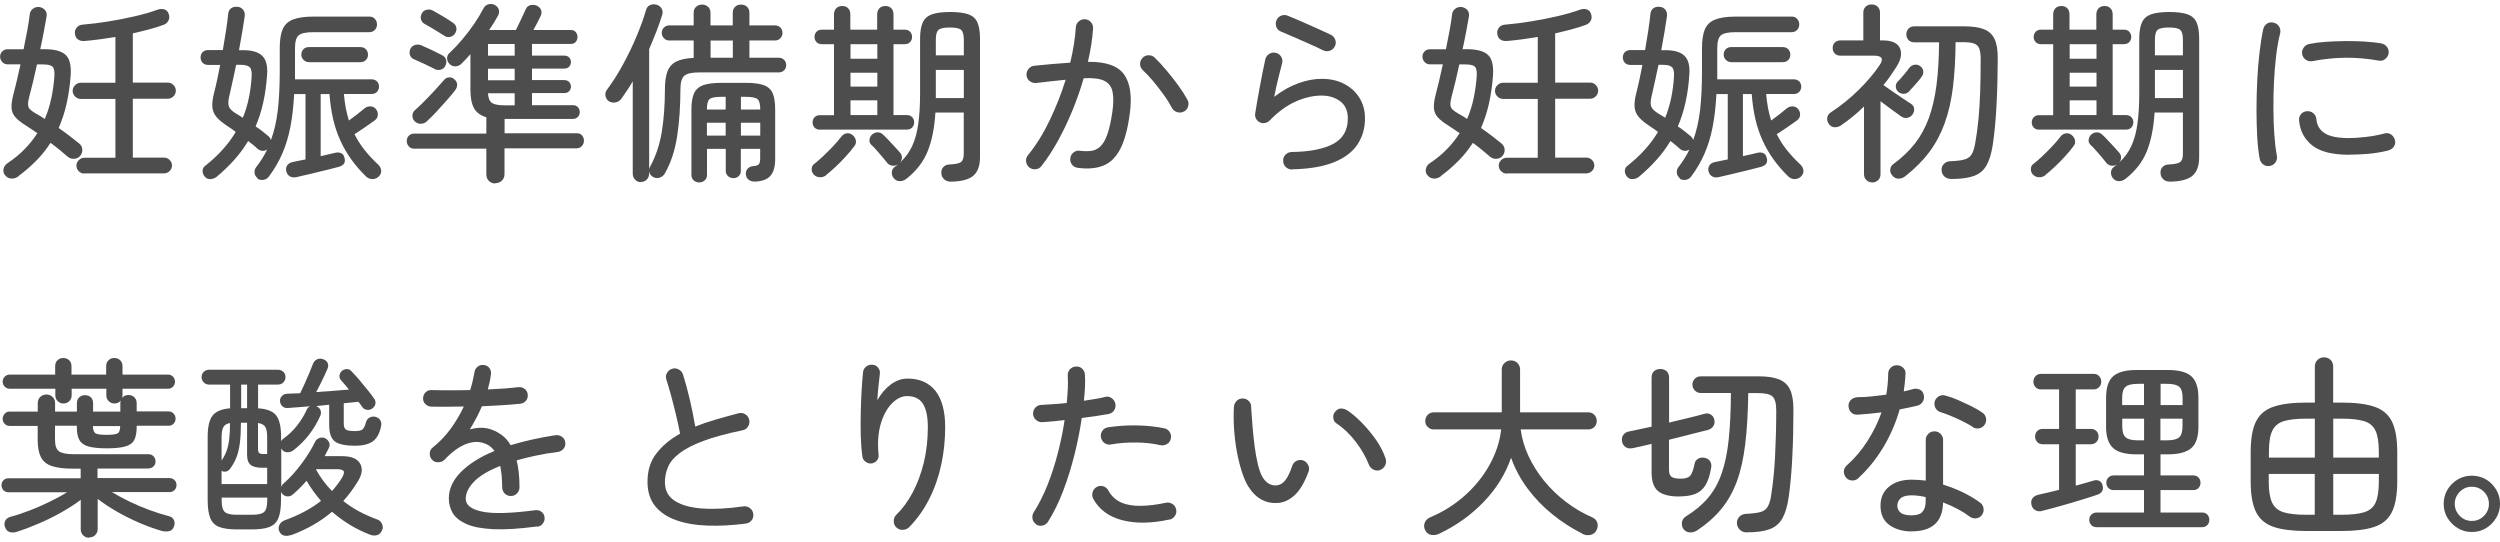 <?xml version="1.0" encoding="UTF-8"?>
<svg id="_レイヤー_1" data-name="レイヤー 1" xmlns="http://www.w3.org/2000/svg" viewBox="0 0 300 65">
  <defs>
    <style>
      .cls-1 {
        fill: #4d4d4d;
      }
    </style>
  </defs>
  <path class="cls-1" d="M2.25,21.13c-.25.2-.52.3-.83.3s-.57-.12-.78-.37c-.2-.21-.27-.47-.22-.76.05-.29.21-.53.47-.71.77-.51,1.45-1.06,2.04-1.67.59-.6,1.11-1.25,1.55-1.94-.25-.17-.48-.33-.71-.48-.23-.15-.45-.3-.67-.44-.54-.34-.95-.66-1.23-.97-.28-.31-.45-.67-.48-1.09s.03-.96.2-1.6c.29-1.1.58-2.33.87-3.68H.9c-.25,0-.46-.09-.63-.28s-.26-.4-.26-.64.09-.46.26-.63c.18-.18.39-.26.63-.26h1.93c.17-.81.32-1.58.45-2.3.13-.72.23-1.35.29-1.89.03-.28.16-.5.38-.67s.48-.24.77-.21c.29.05.52.17.69.38.17.21.23.46.18.75-.09.54-.2,1.15-.33,1.83-.13.68-.27,1.38-.43,2.1h.48c1.2,0,2.04.22,2.54.66.5.44.71,1.27.63,2.5-.09,1.23-.26,2.36-.49,3.39s-.56,2.01-.95,2.91c.44.31.88.62,1.31.95.43.33.83.65,1.2.95.21.2.33.45.33.74,0,.29-.1.54-.31.76-.2.2-.45.3-.74.3s-.54-.1-.76-.3c-.29-.26-.61-.53-.96-.81-.34-.28-.69-.54-1.05-.81-.48.75-1.03,1.45-1.67,2.1-.64.65-1.35,1.28-2.15,1.87ZM5.38,14.25c.34-.78.6-1.61.78-2.47.18-.87.31-1.77.37-2.7.03-.55-.05-.92-.24-1.09-.19-.18-.58-.26-1.16-.26h-.69c-.15.71-.31,1.39-.47,2.06-.16.67-.31,1.26-.45,1.78-.11.41-.16.74-.15.98,0,.24.09.43.25.59.16.15.4.32.72.51.35.18.7.39,1.03.62ZM10.12,20.83c-.25,0-.46-.09-.66-.28-.19-.18-.29-.41-.29-.67s.1-.48.29-.67c.19-.18.41-.28.66-.28h3.73v-7.06h-4.16c-.26,0-.49-.1-.68-.29-.19-.19-.29-.42-.29-.68s.1-.49.29-.68.42-.29.68-.29h4.16v-5.5c-.63.11-1.26.2-1.89.29-.63.08-1.23.15-1.82.2-.34.02-.61-.05-.81-.21-.2-.15-.31-.38-.34-.67-.03-.28.04-.52.22-.74s.43-.33.77-.35c.94-.08,1.95-.2,3.04-.38s2.15-.38,3.17-.62c1.03-.24,1.92-.49,2.67-.77.32-.12.61-.14.87-.05.26.09.43.27.51.53.11.29.1.56-.02.8s-.31.41-.57.51c-.52.2-1.1.38-1.74.55-.64.17-1.29.33-1.97.48v5.91h4.19c.26,0,.49.1.68.29.19.19.29.42.29.68s-.1.49-.29.68-.42.29-.68.29h-4.19v7.06h3.73c.26,0,.49.09.68.28.19.18.29.41.29.67s-.1.48-.29.67c-.19.18-.42.28-.68.28h-9.55Z"/>
  <path class="cls-1" d="M30.92,21.38c-.21-.15-.34-.36-.37-.62-.03-.26.03-.49.18-.69.54-.69.98-1.4,1.33-2.12-.4.23-.78.2-1.15-.09-.15-.15-.33-.31-.52-.46-.19-.15-.39-.31-.61-.48-.48.8-1.03,1.55-1.66,2.25-.63.71-1.33,1.38-2.09,2.02-.2.17-.44.27-.72.3-.28.03-.52-.05-.7-.25-.18-.18-.28-.41-.3-.67-.01-.26.07-.47.25-.62.8-.63,1.51-1.28,2.13-1.97.62-.68,1.15-1.4,1.6-2.15-.15-.12-.31-.24-.46-.34-.15-.11-.31-.21-.48-.32-.61-.4-1.07-.77-1.37-1.13-.3-.35-.46-.75-.5-1.18s.03-.97.18-1.6c.14-.54.27-1.1.4-1.69.13-.59.25-1.18.36-1.78h-1.45c-.28,0-.49-.09-.66-.26-.16-.18-.24-.39-.24-.63,0-.26.08-.48.24-.64.16-.17.38-.25.66-.25h1.77c.14-.81.26-1.59.38-2.33.12-.74.2-1.42.26-2.01.03-.31.15-.53.36-.68s.46-.2.75-.17c.28.01.5.13.67.33.17.21.24.46.21.77-.08.57-.18,1.2-.3,1.91-.12.71-.25,1.43-.39,2.19h.48c1.09,0,1.86.23,2.32.69s.65,1.21.57,2.25c-.15,2.36-.61,4.43-1.38,6.21.31.2.59.4.85.61.26.21.49.39.69.56.08.06.14.14.2.23.05.09.09.18.1.25.4-1.07.67-2.28.83-3.61.15-1.33.23-2.9.23-4.69v-2.76c0-.94.11-1.68.34-2.23.23-.55.64-.95,1.23-1.18.59-.24,1.42-.36,2.47-.36h6.74c.26,0,.48.09.64.28.17.18.25.41.25.67,0,.25-.08.46-.25.64-.17.18-.38.28-.64.28h-6.74c-.89,0-1.48.13-1.77.38-.29.25-.44.76-.44,1.53v3.75h9.18c.28,0,.49.08.66.25.16.17.24.38.24.62s-.08.46-.24.63c-.16.18-.38.26-.66.26h-3.31c.05.58.12,1.14.22,1.67s.23,1.03.38,1.51c.71-.51,1.33-1,1.89-1.47.21-.17.46-.24.74-.22.28.02.49.14.64.36.15.2.22.43.2.68-.02.25-.14.46-.36.63-.32.23-.71.5-1.17.82s-.88.59-1.27.84c.35.71.77,1.35,1.24,1.94.48.59,1.02,1.17,1.63,1.74.2.2.31.43.33.69.02.26-.07.5-.29.71-.2.2-.45.3-.74.31-.29,0-.54-.09-.76-.29-1.33-1.29-2.37-2.72-3.09-4.3-.73-1.58-1.17-3.45-1.32-5.61h-1.06v7.45c.32-.08.63-.15.92-.21.29-.06.54-.12.76-.18.29-.08.54-.07.76.02s.35.28.41.55c.17.55-.05.92-.67,1.1-.4.11-.91.24-1.53.39-.62.15-1.25.31-1.9.46-.64.15-1.2.28-1.68.39-.29.06-.55.03-.77-.1-.22-.13-.36-.33-.43-.61-.06-.26-.02-.49.11-.7.14-.21.35-.34.64-.4.2-.05.44-.1.71-.15.28-.05.56-.11.85-.17v-7.84h-1.36c-.08,1.47-.23,2.8-.46,3.97-.23,1.17-.56,2.24-.98,3.2s-.95,1.87-1.6,2.73c-.15.21-.37.35-.64.39s-.53,0-.76-.16ZM29.14,14.13c.6-1.46.95-3.11,1.06-4.97.03-.55-.05-.92-.24-1.1-.19-.18-.55-.28-1.07-.28h-.55c-.15.72-.3,1.41-.45,2.08-.15.67-.28,1.26-.4,1.78-.12.54-.12.94,0,1.2.12.26.41.53.87.81.14.08.27.16.4.24.13.08.26.16.38.24ZM37.08,7.46c-.25,0-.46-.09-.64-.26-.18-.18-.28-.39-.28-.63,0-.26.08-.48.25-.66.17-.18.39-.26.67-.26h6.16c.28,0,.5.09.67.26.17.18.25.4.25.66,0,.25-.08.46-.25.63-.17.18-.39.26-.67.26h-6.16Z"/>
  <path class="cls-1" d="M59.44,22.02c-.29,0-.54-.1-.76-.3-.22-.2-.32-.47-.32-.8v-3.08h-8.65c-.28,0-.5-.09-.66-.28-.16-.18-.24-.4-.24-.64,0-.26.09-.48.26-.64.18-.17.39-.25.66-.25h8.63v-1.96c-.71-.21-1.2-.58-1.48-1.09-.28-.51-.43-1.25-.43-2.2v-4.28c-.34.38-.69.76-1.06,1.13-.2.2-.44.31-.71.33s-.52-.07-.74-.29c-.18-.18-.28-.41-.29-.67,0-.26.09-.48.29-.64.51-.48,1.01-1.01,1.52-1.61s.98-1.22,1.43-1.87c.44-.65.82-1.28,1.13-1.88.14-.26.34-.43.61-.49.27-.07.53-.03.77.1.24.14.4.33.46.56.06.24.03.47-.09.7-.15.28-.32.56-.49.84-.18.28-.37.58-.59.89h3.22c.12-.25.26-.53.41-.85s.3-.63.44-.93c.14-.3.25-.53.32-.7.12-.28.32-.45.6-.51.28-.06.54-.03.78.09.28.15.44.35.5.59.05.24.01.48-.13.72-.11.23-.23.49-.38.77s-.3.56-.45.82h4.49c.26,0,.46.08.6.25.14.17.21.37.21.6,0,.21-.07.41-.21.57-.14.17-.34.25-.6.25h-4.65v1.4h3.86c.26,0,.46.08.6.23.14.15.21.34.21.55s-.07.4-.21.55c-.14.15-.34.23-.6.23h-3.86v1.38h3.86c.26,0,.46.08.6.23.14.15.21.34.21.55s-.07.4-.21.55c-.14.15-.34.23-.6.23h-3.86v1.45h4.92c.25,0,.44.08.59.25.15.17.22.36.22.58s-.07.41-.22.57-.34.25-.59.25h-8.21v1.72h8.67c.26,0,.47.08.62.25.15.17.23.38.23.64,0,.25-.08.46-.24.64-.16.18-.38.28-.66.28h-8.63v3.08c0,.34-.11.6-.32.8s-.48.3-.78.3ZM52.19,8.29c-.32-.17-.73-.37-1.22-.6-.49-.23-.91-.42-1.27-.57-.25-.09-.41-.26-.5-.5-.08-.24-.07-.48.03-.72.11-.24.29-.41.54-.49s.5-.08.75.01c.4.17.84.37,1.32.6.48.23.89.43,1.21.6.26.14.42.32.48.55s.03.48-.09.74c-.11.21-.28.36-.52.44-.24.08-.49.06-.75-.05ZM49.78,14.57c-.2-.2-.3-.43-.29-.7,0-.27.11-.49.31-.66.34-.29.72-.66,1.15-1.09s.85-.88,1.27-1.33c.41-.45.77-.86,1.08-1.21.17-.2.38-.3.62-.3s.45.08.62.25c.21.18.32.4.32.63s-.08.46-.25.68c-.26.34-.59.74-1,1.2s-.82.91-1.23,1.36c-.41.44-.79.82-1.13,1.13-.2.2-.44.31-.72.32-.28.02-.53-.08-.75-.28ZM53.32,4.29c-.31-.2-.69-.44-1.16-.72s-.87-.52-1.21-.7c-.21-.12-.36-.3-.43-.54-.07-.24-.03-.48.1-.72.12-.23.31-.38.57-.44.26-.06.51-.03.74.09.37.2.78.44,1.24.71.46.28.84.52,1.15.74.25.15.39.35.44.59.05.24,0,.48-.16.72-.12.2-.31.33-.56.4-.25.07-.5.03-.72-.13ZM58.56,6.68h3.2v-1.4h-3.2v1.4ZM58.56,9.63h3.2v-1.38h-3.2v1.38ZM60.59,12.64h1.17v-1.45h-3.2c.03.58.19.97.47,1.16.28.19.8.29,1.55.29Z"/>
  <path class="cls-1" d="M76.92,21.86c-.28,0-.51-.1-.7-.29s-.29-.43-.29-.72v-11.09c-.22.38-.44.75-.68,1.09-.24.34-.47.69-.7,1.02-.2.25-.45.39-.74.43-.29.04-.55-.02-.78-.17-.21-.17-.34-.39-.38-.66-.04-.27.03-.51.2-.72.67-.9,1.32-1.92,1.93-3.05.61-1.13,1.16-2.26,1.63-3.39s.84-2.15,1.1-3.06c.08-.31.24-.52.48-.63s.51-.13.78-.06.48.23.62.46c.14.23.16.49.07.78-.2.64-.43,1.31-.7,2-.27.69-.56,1.39-.86,2.09v14.42c.03-.14.07-.25.12-.32.67-1.24,1.14-2.62,1.39-4.14.25-1.52.38-3.23.38-5.13,0-.9.1-1.62.31-2.16s.56-.93,1.07-1.18c.51-.25,1.2-.4,2.07-.43v-2.09h-2.94c-.25,0-.46-.09-.63-.28-.18-.18-.26-.4-.26-.64s.09-.46.26-.63c.18-.18.39-.26.63-.26h2.94v-1.52c0-.31.1-.55.3-.72.2-.18.44-.26.71-.26s.51.09.71.26c.2.18.3.42.3.72v1.52h2.67v-1.52c0-.31.1-.55.29-.72.19-.18.43-.26.7-.26.29,0,.53.09.72.26.19.18.29.42.29.72v1.52h3.08c.26,0,.48.09.64.26s.25.39.25.63-.08.46-.25.64c-.17.18-.38.28-.64.28h-3.08v2.07h3.52c.26,0,.48.08.64.25.17.17.25.38.25.64,0,.25-.08.45-.25.62s-.38.25-.64.25h-9.52c-.89,0-1.49.13-1.81.4-.31.27-.47.81-.47,1.62,0,2.04-.13,3.91-.39,5.62-.26,1.71-.75,3.2-1.47,4.47-.14.25-.34.41-.6.51-.26.09-.52.08-.78-.05-.29-.14-.46-.38-.51-.71v.28c0,.29-.1.53-.29.72s-.43.29-.7.29ZM83.89,21.89c-.25,0-.46-.08-.64-.24-.18-.16-.28-.38-.28-.66v-7.87c0-.83.11-1.47.32-1.93s.58-.78,1.09-.97c.51-.18,1.23-.28,2.15-.28h2.97c.92,0,1.64.09,2.15.28.51.18.87.51,1.07.97.2.46.3,1.1.3,1.93v6c0,.9-.2,1.57-.59,2s-1.02.65-1.87.67c-.28,0-.51-.07-.71-.21-.2-.14-.31-.35-.35-.64-.02-.29.06-.53.23-.71.17-.18.41-.28.71-.3.31-.03.51-.1.62-.22s.16-.36.16-.72v-1.13h-2.32v2.65c0,.26-.09.47-.26.63-.18.16-.39.24-.63.24s-.46-.08-.64-.24c-.18-.16-.28-.37-.28-.63v-2.65h-2.25v3.13c0,.28-.09.5-.28.66-.18.16-.41.24-.67.24ZM84.83,13.14h2.25v-1.52h-.55c-.72,0-1.18.09-1.39.28-.21.18-.31.59-.31,1.22v.02ZM84.83,16.27h2.25v-1.54h-2.25v1.54ZM85.27,6.93h2.67v-2.07h-2.67v2.07ZM88.91,13.14h2.32v-.02c0-.63-.11-1.03-.32-1.22-.22-.18-.68-.28-1.4-.28h-.6v1.52ZM88.91,16.27h2.32v-1.54h-2.32v1.54Z"/>
  <path class="cls-1" d="M99.16,21.01c-.21.17-.46.26-.74.26-.28,0-.52-.09-.74-.29-.18-.18-.28-.41-.28-.67s.09-.47.28-.62c.31-.23.67-.54,1.09-.94s.84-.81,1.24-1.24.72-.81.96-1.13c.17-.21.38-.34.63-.38s.49.03.7.2.35.38.4.63c.05.25,0,.49-.17.7-.29.4-.64.82-1.04,1.25-.4.44-.8.85-1.22,1.24s-.79.72-1.13.98ZM98.38,15.56c-.26,0-.47-.08-.63-.25-.16-.17-.24-.38-.24-.62s.08-.45.24-.62c.16-.17.37-.25.63-.25h1.7V5.3h-1.47c-.26,0-.47-.08-.63-.25-.16-.17-.24-.38-.24-.62s.08-.45.24-.62c.16-.17.37-.25.63-.25h1.47v-1.82c0-.31.09-.55.26-.74.18-.18.42-.28.72-.28s.55.09.72.28c.18.18.26.43.26.74v1.82h3.22v-1.82c0-.31.09-.55.26-.74.18-.18.42-.28.72-.28s.55.09.72.28c.18.18.26.43.26.74v1.82h1.36c.26,0,.47.08.63.25.16.17.24.38.24.62s-.08.45-.24.62c-.16.17-.37.25-.63.25h-1.36v8.51h1.61c.26,0,.47.08.63.25.16.17.24.38.24.62s-.08.45-.24.62c-.16.17-.37.25-.63.25h-10.49ZM102.06,7.05h3.22v-1.75h-3.22v1.75ZM102.06,10.39h3.22v-1.66h-3.22v1.66ZM102.06,13.81h3.22v-1.77h-3.22v1.77ZM114.02,21.79c-.29,0-.54-.1-.74-.29-.2-.19-.31-.44-.32-.75-.01-.28.06-.51.24-.7.18-.19.41-.3.7-.31.7-.03,1.17-.12,1.4-.28.23-.15.35-.49.35-1.01v-4.95h-3.4c-.11,1.83-.42,3.37-.93,4.65-.51,1.27-1.37,2.38-2.56,3.31-.23.18-.49.28-.78.28s-.54-.12-.74-.37c-.17-.21-.24-.46-.22-.72.02-.27.14-.48.36-.63.14-.09.26-.19.37-.3-.18.14-.41.19-.67.16-.26-.03-.47-.15-.62-.34-.14-.18-.33-.41-.56-.69s-.48-.55-.72-.83-.45-.49-.62-.64c-.18-.18-.26-.4-.22-.63.04-.24.13-.43.29-.59.21-.18.44-.28.69-.28s.47.1.67.3c.17.15.38.36.63.63.25.27.51.54.76.81.25.27.45.49.59.66.18.2.27.41.26.64,0,.23-.1.44-.26.62.66-.6,1.16-1.28,1.51-2.06.35-.77.59-1.67.72-2.69.14-1.02.21-2.2.21-3.53v-6.62c0-.83.11-1.48.32-1.94.21-.47.58-.79,1.1-.98.52-.18,1.25-.28,2.18-.28s1.66.09,2.19.28c.52.18.89.51,1.09.98.21.47.31,1.12.31,1.94v14.22c0,1.03-.27,1.77-.8,2.23-.54.46-1.46.7-2.76.71ZM112.3,6.64h3.36v-1.86c0-.61-.11-1.01-.33-1.2s-.67-.28-1.35-.28-1.12.09-1.35.28-.33.58-.33,1.2v1.86ZM112.3,11.77h3.36v-3.38h-3.36v3.38Z"/>
  <path class="cls-1" d="M129.34,20.14c-.29-.03-.53-.16-.7-.39-.18-.23-.24-.48-.2-.76.03-.29.16-.52.39-.7.23-.18.48-.24.76-.2.49.06.94.07,1.33.02.4-.05.76-.21,1.09-.51.33-.29.62-.77.86-1.44s.45-1.6.62-2.79c.14-.98.14-1.77.01-2.38-.13-.61-.46-1.04-1-1.3-.54-.26-1.36-.36-2.46-.3-.35,1.24-.79,2.49-1.3,3.75-.51,1.26-1.09,2.47-1.71,3.62-.63,1.16-1.31,2.21-2.05,3.16-.17.23-.4.36-.69.39-.29.03-.54-.04-.76-.21-.23-.18-.36-.42-.4-.7s.03-.54.22-.77c1-1.23,1.87-2.64,2.63-4.23.76-1.59,1.39-3.2,1.9-4.83-.57.06-1.15.12-1.74.18-.59.06-1.19.13-1.81.21-.29.02-.55-.06-.77-.23-.22-.17-.35-.4-.38-.69-.02-.29.06-.55.24-.77s.4-.35.68-.38c.74-.08,1.47-.15,2.2-.21.73-.06,1.44-.11,2.13-.16.37-1.56.59-2.97.67-4.23.01-.29.13-.53.35-.72.21-.19.47-.28.76-.26.28.02.51.13.7.35.19.21.28.47.26.76-.08,1.21-.28,2.55-.62,4,2.16-.03,3.61.48,4.35,1.53.74,1.05.96,2.63.67,4.73-.25,1.83-.63,3.23-1.15,4.22-.52.99-1.2,1.65-2.04,1.98-.84.33-1.85.42-3.05.26ZM142.06,13.38c-.25.14-.51.16-.79.08s-.49-.25-.63-.5c-.28-.52-.61-1.06-1.01-1.61-.4-.55-.81-1.08-1.24-1.6-.43-.51-.84-.95-1.24-1.32-.21-.2-.33-.44-.34-.72-.02-.28.08-.53.28-.75.2-.21.45-.33.74-.33.29,0,.54.09.74.29.44.43.92.94,1.41,1.53.5.59.97,1.19,1.42,1.81.44.61.81,1.19,1.1,1.72.14.25.16.51.08.78-.08.28-.25.48-.49.62Z"/>
  <path class="cls-1" d="M155.04,20.34c-.29,0-.54-.1-.75-.3s-.31-.44-.31-.74c-.02-.29.08-.54.28-.74s.44-.31.74-.32c2.19-.03,3.86-.36,5.02-.99,1.15-.63,1.72-1.64,1.72-3.04,0-.9-.3-1.59-.91-2.05s-1.35-.69-2.24-.69c-.98,0-2.01.23-3.08.7-1.07.47-2.12,1.23-3.15,2.29-.15.15-.34.25-.56.3-.22.05-.43.02-.63-.09-.2-.09-.35-.24-.45-.44-.1-.2-.13-.4-.1-.6.14-.87.31-1.88.52-3.01.21-1.13.44-2.31.7-3.52.08-.28.24-.49.48-.64s.51-.19.78-.12c.28.06.49.22.64.47.15.25.19.52.11.79-.11.41-.25.98-.43,1.69s-.35,1.49-.52,2.33c.98-.75,1.96-1.3,2.93-1.64.97-.35,1.9-.52,2.77-.52,1.03,0,1.93.2,2.71.61.78.41,1.39.97,1.83,1.68.44.71.66,1.53.66,2.45,0,1.18-.3,2.22-.9,3.13-.6.91-1.54,1.62-2.83,2.14-1.29.52-2.97.81-5.04.85ZM158.86,6.08c-.52-.26-1.1-.53-1.75-.82s-1.27-.56-1.89-.83c-.61-.27-1.13-.49-1.54-.66-.26-.11-.44-.3-.53-.57-.09-.28-.08-.54.05-.81.12-.26.32-.44.59-.53.27-.09.53-.08.79.05.46.18,1,.41,1.62.68.62.27,1.24.54,1.85.82.61.28,1.15.52,1.61.74.26.12.44.31.55.57.11.26.11.52,0,.78-.11.26-.3.45-.56.56-.27.11-.53.12-.79.01Z"/>
  <path class="cls-1" d="M172.93,21.13c-.25.2-.52.3-.83.3s-.57-.12-.78-.37c-.2-.21-.27-.47-.22-.76.05-.29.21-.53.47-.71.77-.51,1.45-1.06,2.04-1.67.59-.6,1.11-1.25,1.55-1.94-.25-.17-.48-.33-.71-.48-.23-.15-.45-.3-.67-.44-.54-.34-.95-.66-1.23-.97-.28-.31-.45-.67-.48-1.09s.03-.96.2-1.6c.29-1.1.58-2.33.87-3.68h-1.56c-.25,0-.46-.09-.63-.28s-.26-.4-.26-.64.09-.46.26-.63c.18-.18.39-.26.63-.26h1.93c.17-.81.32-1.58.45-2.3.13-.72.23-1.35.29-1.89.03-.28.16-.5.38-.67s.48-.24.77-.21c.29.05.52.17.69.38.17.21.23.46.18.75-.09.54-.2,1.15-.33,1.83-.13.68-.27,1.38-.43,2.1h.48c1.2,0,2.04.22,2.54.66.5.44.71,1.27.63,2.5-.09,1.23-.26,2.36-.49,3.39s-.56,2.01-.95,2.91c.44.31.88.62,1.31.95.43.33.83.65,1.2.95.21.2.33.45.33.74,0,.29-.1.54-.31.76-.2.2-.45.3-.74.3s-.54-.1-.76-.3c-.29-.26-.61-.53-.96-.81-.34-.28-.69-.54-1.05-.81-.48.75-1.03,1.45-1.67,2.1-.64.65-1.35,1.28-2.15,1.87ZM176.06,14.25c.34-.78.6-1.61.78-2.47.18-.87.31-1.77.37-2.7.03-.55-.05-.92-.24-1.09-.19-.18-.58-.26-1.16-.26h-.69c-.15.71-.31,1.39-.47,2.06-.16.67-.31,1.26-.45,1.78-.11.41-.16.74-.15.98,0,.24.09.43.25.59.16.15.4.32.72.51.35.18.7.39,1.03.62ZM180.8,20.83c-.25,0-.46-.09-.66-.28-.19-.18-.29-.41-.29-.67s.1-.48.29-.67c.19-.18.41-.28.66-.28h3.73v-7.06h-4.16c-.26,0-.49-.1-.68-.29-.19-.19-.29-.42-.29-.68s.1-.49.29-.68.42-.29.68-.29h4.16v-5.5c-.63.11-1.26.2-1.89.29-.63.08-1.23.15-1.82.2-.34.02-.61-.05-.81-.21-.2-.15-.31-.38-.34-.67-.03-.28.04-.52.22-.74s.43-.33.77-.35c.94-.08,1.95-.2,3.04-.38s2.15-.38,3.17-.62c1.03-.24,1.92-.49,2.67-.77.32-.12.61-.14.87-.05.26.09.43.27.51.53.11.29.1.56-.02.8s-.31.41-.57.51c-.52.2-1.1.38-1.74.55-.64.17-1.29.33-1.97.48v5.91h4.19c.26,0,.49.1.68.29.19.19.29.42.29.68s-.1.49-.29.68-.42.29-.68.29h-4.19v7.06h3.73c.26,0,.49.09.68.28.19.18.29.41.29.67s-.1.48-.29.67c-.19.18-.42.28-.68.28h-9.55Z"/>
  <path class="cls-1" d="M201.59,21.38c-.21-.15-.34-.36-.37-.62-.03-.26.03-.49.18-.69.54-.69.98-1.4,1.33-2.12-.4.23-.78.2-1.15-.09-.15-.15-.33-.31-.52-.46-.19-.15-.39-.31-.61-.48-.48.8-1.03,1.55-1.66,2.25-.63.71-1.33,1.38-2.09,2.02-.2.17-.44.27-.72.3-.28.03-.52-.05-.7-.25-.18-.18-.28-.41-.3-.67-.01-.26.07-.47.25-.62.8-.63,1.51-1.28,2.13-1.97.62-.68,1.15-1.4,1.6-2.15-.15-.12-.31-.24-.46-.34-.15-.11-.31-.21-.48-.32-.61-.4-1.07-.77-1.37-1.13-.3-.35-.46-.75-.5-1.18s.03-.97.18-1.6c.14-.54.27-1.1.4-1.69.13-.59.25-1.18.36-1.78h-1.45c-.28,0-.49-.09-.66-.26-.16-.18-.24-.39-.24-.63,0-.26.08-.48.24-.64.16-.17.38-.25.66-.25h1.77c.14-.81.26-1.59.38-2.33.12-.74.2-1.42.26-2.01.03-.31.15-.53.36-.68s.46-.2.75-.17c.28.01.5.13.67.33.17.21.24.46.21.77-.08.57-.18,1.2-.3,1.91-.12.71-.25,1.43-.39,2.19h.48c1.09,0,1.86.23,2.32.69s.65,1.21.57,2.25c-.15,2.36-.61,4.43-1.38,6.21.31.2.59.4.85.61.26.21.49.39.69.56.08.06.14.14.2.23.05.09.09.18.1.25.4-1.07.67-2.28.83-3.61.15-1.33.23-2.9.23-4.69v-2.76c0-.94.11-1.68.34-2.23.23-.55.64-.95,1.23-1.18.59-.24,1.42-.36,2.47-.36h6.74c.26,0,.48.09.64.28.17.18.25.41.25.67,0,.25-.08.46-.25.64-.17.18-.38.28-.64.28h-6.74c-.89,0-1.48.13-1.77.38-.29.25-.44.76-.44,1.53v3.75h9.18c.28,0,.49.08.66.25.16.17.24.38.24.62s-.08.46-.24.63c-.16.18-.38.26-.66.26h-3.31c.05.58.12,1.14.22,1.67s.23,1.03.38,1.51c.71-.51,1.33-1,1.89-1.47.21-.17.46-.24.74-.22.28.02.49.14.64.36.15.2.22.43.2.68-.02.25-.14.46-.36.63-.32.23-.71.5-1.17.82s-.88.59-1.27.84c.35.71.77,1.35,1.24,1.94.48.59,1.02,1.17,1.63,1.74.2.2.31.43.33.69.02.26-.07.5-.29.71-.2.2-.45.3-.74.31-.29,0-.54-.09-.76-.29-1.33-1.29-2.37-2.72-3.09-4.3-.73-1.58-1.17-3.45-1.32-5.61h-1.06v7.45c.32-.08.63-.15.92-.21.29-.06.54-.12.76-.18.29-.08.54-.07.76.02s.35.28.41.55c.17.55-.05.92-.67,1.1-.4.11-.91.24-1.53.39-.62.15-1.25.31-1.9.46-.64.15-1.2.28-1.68.39-.29.06-.55.03-.77-.1-.22-.13-.36-.33-.43-.61-.06-.26-.02-.49.11-.7.14-.21.35-.34.64-.4.2-.05.44-.1.71-.15.28-.05.56-.11.85-.17v-7.84h-1.36c-.08,1.47-.23,2.8-.46,3.97-.23,1.17-.56,2.24-.98,3.2s-.95,1.87-1.6,2.73c-.15.21-.37.35-.64.39s-.53,0-.76-.16ZM199.82,14.13c.6-1.46.95-3.11,1.06-4.97.03-.55-.05-.92-.24-1.1-.19-.18-.55-.28-1.07-.28h-.55c-.15.72-.3,1.41-.45,2.08-.15.67-.28,1.26-.4,1.78-.12.54-.12.94,0,1.2.12.26.41.53.87.81.14.08.27.16.4.24.13.08.26.16.38.24ZM207.76,7.46c-.25,0-.46-.09-.64-.26-.18-.18-.28-.39-.28-.63,0-.26.08-.48.25-.66.17-.18.39-.26.67-.26h6.16c.28,0,.5.09.67.26.17.18.25.4.25.66,0,.25-.08.46-.25.63-.17.18-.39.26-.67.26h-6.16Z"/>
  <path class="cls-1" d="M224.69,21.89c-.29,0-.53-.09-.72-.28-.19-.18-.29-.42-.29-.71v-8.12c-.86.84-1.77,1.59-2.74,2.25-.25.17-.5.25-.77.24-.27,0-.5-.13-.7-.38-.18-.25-.25-.51-.2-.78.05-.28.2-.49.45-.64,1.18-.77,2.28-1.66,3.31-2.67,1.03-1.01,1.87-2.01,2.53-2.99.51-.75.28-1.13-.67-1.13h-4.05c-.28,0-.5-.09-.67-.26-.17-.18-.25-.39-.25-.66s.08-.48.25-.65.39-.26.67-.26h2.76V1.51c0-.31.1-.55.29-.72s.43-.26.7-.26c.29,0,.53.09.72.26.19.18.29.42.29.72v3.34h.32c1.09,0,1.77.3,2.06.91.28.61.16,1.35-.38,2.22-.25.38-.5.76-.76,1.14-.26.38-.54.74-.83,1.09.31.21.67.47,1.09.76s.84.57,1.25.85c.41.28.74.49.97.64.23.15.36.35.38.6.02.25-.05.48-.22.71-.15.2-.36.32-.61.37-.25.05-.5-.01-.75-.18-.26-.18-.62-.45-1.09-.79-.47-.34-.92-.69-1.37-1.02v8.76c0,.29-.1.53-.29.71-.19.18-.43.28-.7.28ZM234.14,21.47c-.34,0-.61-.1-.82-.3-.21-.2-.32-.45-.33-.74-.02-.31.08-.56.28-.76.2-.2.44-.31.74-.32.72-.03,1.28-.09,1.68-.2.4-.1.69-.3.89-.6.19-.3.34-.76.45-1.39.17-.95.3-1.92.39-2.91.09-.99.16-2.06.2-3.22s.06-2.47.06-3.92c0-.55-.06-.98-.17-1.28-.11-.3-.33-.5-.63-.61-.31-.11-.76-.16-1.36-.16h-.85c-.02,2.02-.12,3.83-.32,5.43-.2,1.59-.53,3.03-.99,4.3s-1.07,2.42-1.84,3.45c-.77,1.03-1.73,1.99-2.88,2.9-.25.2-.52.3-.82.3s-.56-.14-.77-.41c-.18-.22-.26-.46-.22-.72.04-.27.16-.48.38-.63,1.03-.75,1.89-1.58,2.59-2.47.7-.9,1.25-1.92,1.67-3.07.41-1.15.72-2.46.91-3.94.19-1.48.29-3.19.31-5.12h-2.99c-.29,0-.52-.1-.69-.29-.17-.19-.25-.41-.25-.66,0-.26.08-.49.25-.68.17-.19.4-.29.69-.29h5.98c1.01,0,1.81.11,2.4.35.59.23,1.01.62,1.27,1.18s.38,1.32.38,2.29c-.01,2.12-.06,4.01-.15,5.67-.08,1.66-.23,3.25-.45,4.75-.17,1.07-.43,1.91-.78,2.5-.35.59-.86,1-1.53,1.23-.67.23-1.55.35-2.66.35ZM227.82,11.03c-.18-.14-.29-.33-.32-.56-.03-.24.03-.45.18-.63.21-.21.46-.48.72-.79.27-.31.5-.61.7-.89.17-.21.38-.35.62-.39s.48,0,.69.16c.21.14.34.33.38.58.04.25-.03.48-.2.71-.17.25-.4.53-.69.85s-.56.62-.81.9c-.17.18-.38.28-.62.29-.25,0-.47-.07-.67-.22Z"/>
  <path class="cls-1" d="M245.46,21.01c-.21.17-.46.26-.74.26-.28,0-.52-.09-.74-.29-.18-.18-.28-.41-.28-.67s.09-.47.28-.62c.31-.23.67-.54,1.09-.94s.84-.81,1.24-1.24.72-.81.96-1.13c.17-.21.38-.34.63-.38s.49.03.7.2.35.38.4.63c.05.25,0,.49-.17.7-.29.4-.64.82-1.04,1.25-.4.44-.8.85-1.22,1.24s-.79.72-1.13.98ZM244.68,15.56c-.26,0-.47-.08-.63-.25-.16-.17-.24-.38-.24-.62s.08-.45.24-.62c.16-.17.37-.25.63-.25h1.7V5.3h-1.47c-.26,0-.47-.08-.63-.25-.16-.17-.24-.38-.24-.62s.08-.45.24-.62c.16-.17.37-.25.63-.25h1.47v-1.82c0-.31.09-.55.26-.74.18-.18.42-.28.72-.28s.55.09.72.28c.18.18.26.43.26.74v1.82h3.22v-1.82c0-.31.09-.55.26-.74.18-.18.42-.28.72-.28s.55.09.72.28c.18.18.26.43.26.74v1.82h1.36c.26,0,.47.08.63.25.16.17.24.38.24.62s-.08.45-.24.62c-.16.17-.37.25-.63.25h-1.36v8.51h1.61c.26,0,.47.08.63.25.16.17.24.38.24.62s-.08.45-.24.62c-.16.17-.37.25-.63.25h-10.49ZM248.36,7.05h3.22v-1.75h-3.22v1.75ZM248.36,10.39h3.22v-1.66h-3.22v1.66ZM248.36,13.81h3.22v-1.77h-3.22v1.77ZM260.32,21.79c-.29,0-.54-.1-.74-.29-.2-.19-.31-.44-.32-.75-.01-.28.06-.51.24-.7.18-.19.41-.3.7-.31.7-.03,1.17-.12,1.4-.28.23-.15.35-.49.35-1.01v-4.95h-3.4c-.11,1.83-.42,3.37-.93,4.65-.51,1.27-1.37,2.38-2.56,3.31-.23.18-.49.28-.78.28s-.54-.12-.74-.37c-.17-.21-.24-.46-.22-.72.02-.27.14-.48.36-.63.14-.09.26-.19.37-.3-.18.14-.41.19-.67.16-.26-.03-.47-.15-.62-.34-.14-.18-.33-.41-.56-.69s-.48-.55-.72-.83-.45-.49-.62-.64c-.18-.18-.26-.4-.22-.63.04-.24.13-.43.29-.59.21-.18.44-.28.69-.28s.47.1.67.3c.17.15.38.36.63.63.25.27.51.54.76.81.25.27.45.49.59.66.18.2.27.41.26.64,0,.23-.1.44-.26.62.66-.6,1.16-1.28,1.51-2.06.35-.77.59-1.67.72-2.69.14-1.02.21-2.2.21-3.53v-6.62c0-.83.11-1.48.32-1.94.21-.47.58-.79,1.1-.98.52-.18,1.25-.28,2.18-.28s1.66.09,2.19.28c.52.18.89.51,1.09.98.21.47.31,1.12.31,1.94v14.22c0,1.03-.27,1.77-.8,2.23-.54.46-1.46.7-2.76.71ZM258.59,6.64h3.36v-1.86c0-.61-.11-1.01-.33-1.2s-.67-.28-1.35-.28-1.12.09-1.35.28-.33.58-.33,1.2v1.86ZM258.59,11.77h3.36v-3.38h-3.36v3.38Z"/>
  <path class="cls-1" d="M272.37,19.91c-.28.06-.53,0-.76-.16-.23-.17-.38-.39-.44-.67-.14-.71-.24-1.57-.3-2.59-.06-1.02-.09-2.12-.09-3.3s.03-2.37.09-3.57c.06-1.2.15-2.32.28-3.38.12-1.06.27-1.97.44-2.74.06-.29.21-.51.46-.67.24-.15.51-.19.78-.11.29.06.51.21.66.46.15.25.19.51.13.81-.2.78-.36,1.67-.48,2.67-.12,1-.21,2.05-.26,3.15-.05,1.1-.08,2.2-.07,3.28,0,1.08.05,2.11.11,3.08.07.97.17,1.82.31,2.54.05.28-.01.53-.17.77-.16.24-.39.38-.68.43ZM281.87,18.57c-1.98,0-3.44-.37-4.38-1.1-.94-.74-1.48-1.73-1.6-2.99-.03-.29.04-.55.22-.77s.41-.34.7-.36c.29-.03.55.04.77.22.22.18.35.41.38.7.06.77.41,1.34,1.03,1.73s1.59.57,2.9.57c.54,0,1.19-.04,1.96-.13.77-.08,1.54-.23,2.32-.43.28-.08.53-.03.77.14.24.17.39.39.45.67.08.29.03.55-.13.78-.16.23-.39.38-.68.46-.8.2-1.6.33-2.4.4s-1.58.1-2.31.1ZM277.5,7.33c-.29.06-.56.01-.79-.15-.24-.16-.39-.39-.45-.68-.05-.28.01-.53.17-.77.16-.24.38-.39.66-.45.58-.12,1.25-.21,2.01-.26.76-.05,1.54-.08,2.35-.09.8,0,1.58.01,2.33.06.75.05,1.43.12,2.02.23.28.06.49.21.66.44.16.23.22.49.17.78-.06.28-.21.5-.44.67-.23.17-.49.22-.78.16-2.64-.48-5.28-.45-7.91.07Z"/>
  <path class="cls-1" d="M10.7,64.53c-.29,0-.53-.1-.72-.29-.19-.19-.29-.43-.29-.72v-3.54c-.67.51-1.45,1-2.32,1.5-.87.49-1.77.94-2.69,1.33-.92.4-1.79.73-2.62.99-.29.11-.57.13-.85.06s-.48-.26-.6-.59c-.11-.26-.1-.51.01-.76s.34-.41.68-.51c.7-.18,1.46-.43,2.28-.75.81-.31,1.61-.66,2.39-1.05.78-.38,1.48-.76,2.09-1.13H1.01c-.23,0-.43-.08-.59-.24-.16-.16-.24-.36-.24-.59,0-.25.08-.45.24-.61s.36-.24.59-.24h8.67v-1.15h-.9c-1.1,0-1.96-.11-2.58-.32s-1.05-.58-1.3-1.08-.38-1.2-.38-2.07v-1.66H1.15c-.23,0-.43-.08-.59-.25-.16-.17-.24-.37-.24-.6s.08-.43.24-.61c.16-.18.36-.26.59-.26h3.38v-1.01c0-.31.1-.56.3-.75.2-.19.45-.29.74-.29s.54.1.74.29c.2.19.3.44.3.75v1.01h2.62v-1.01c0-.31.1-.54.29-.71.19-.17.42-.25.68-.25.28,0,.51.08.69.25s.28.41.28.71v1.01h3.27v-.99c0-.09.01-.2.05-.32-.2.23-.45.34-.76.34-.26,0-.49-.09-.68-.28-.19-.18-.29-.42-.29-.71v-.78h-4.16v.78c0,.29-.1.53-.29.71-.19.18-.43.28-.7.28-.26,0-.49-.09-.68-.28-.19-.18-.29-.42-.29-.71v-.78H1.17c-.23,0-.43-.08-.6-.25-.17-.17-.25-.37-.25-.6s.08-.43.25-.6c.17-.17.37-.25.6-.25h5.45v-1.01c0-.31.1-.55.29-.72.19-.18.42-.26.68-.26.28,0,.51.09.7.26.19.18.29.42.29.72v1.01h4.16v-1.01c0-.31.1-.55.29-.72.19-.18.42-.26.68-.26.28,0,.51.09.7.26.19.18.29.42.29.72v1.01h5.45c.25,0,.45.08.61.25.16.17.24.37.24.6s-.08.43-.24.6c-.16.17-.36.25-.61.25h-5.45v.78c0,.09-.01.2-.05.32.18-.23.44-.35.76-.35.28,0,.51.09.7.26.19.18.29.42.29.72v.99h3.84c.23,0,.43.09.59.26.16.18.24.38.24.61s-.08.43-.24.6c-.16.17-.36.25-.59.25h-3.84v.18c0,.64-.1,1.15-.29,1.52-.19.37-.54.63-1.06.78-.51.15-1.26.23-2.24.23s-1.71-.08-2.22-.23c-.51-.15-.87-.41-1.07-.78-.2-.37-.3-.87-.3-1.52v-.18h-2.62v1.66c0,.71.16,1.17.47,1.4.31.23.89.35,1.71.35h8.99c.26,0,.48.08.64.24.17.16.25.37.25.63,0,.25-.08.45-.25.61-.17.16-.38.24-.64.24h-6.07v1.15h8.63c.25,0,.45.08.61.24.16.16.24.36.24.61,0,.23-.08.43-.24.59s-.36.24-.61.24h-6.9c.63.38,1.33.76,2.09,1.13.77.37,1.56.71,2.38,1.01s1.6.55,2.34.74c.29.06.5.22.62.46.12.25.13.51.02.78-.11.31-.3.5-.57.56-.28.07-.57.06-.87-.01-.86-.25-1.76-.57-2.69-.97s-1.84-.85-2.71-1.35c-.87-.5-1.65-1.01-2.32-1.53v3.61c0,.29-.1.53-.29.72s-.43.29-.72.29ZM12.79,52.18c.69,0,1.13-.06,1.33-.18.2-.12.3-.41.3-.87h-3.27c.01.46.12.75.31.87.19.12.63.18,1.32.18Z"/>
  <path class="cls-1" d="M34.87,64.21c-.29.11-.56.12-.81.05s-.43-.25-.55-.51c-.11-.26-.1-.51.02-.76.12-.25.31-.42.57-.53,1.75-.63,3.22-1.41,4.42-2.35-.64-.74-1.22-1.54-1.73-2.42-.51.58-1.05,1.13-1.63,1.63-.18.17-.4.25-.64.25s-.46-.1-.64-.3c-.06-.06-.11-.14-.16-.23v.99c0,.94-.11,1.66-.32,2.16-.21.51-.57.85-1.07,1.05-.5.19-1.19.29-2.08.29h-1.86c-.87,0-1.56-.1-2.07-.29-.51-.19-.87-.54-1.08-1.05-.21-.51-.32-1.23-.32-2.16v-7.61c0-1.21.2-2.07.6-2.56.4-.5,1.1-.79,2.09-.86v-2.85h-2.53c-.25,0-.46-.09-.63-.26-.18-.18-.26-.39-.26-.63,0-.26.09-.48.26-.64s.39-.25.63-.25h8.26c.26,0,.48.08.66.25s.26.38.26.64c0,.25-.09.46-.26.63-.18.18-.39.26-.66.26h-2.37v2.85c1.04.06,1.76.34,2.16.84.4.5.6,1.36.6,2.59v.51c.06-.11.15-.2.25-.28.63-.45,1.19-.98,1.68-1.61.49-.63.88-1.27,1.17-1.93.06-.14.18-.26.37-.37-.52.05-1,.08-1.45.12-.44.03-.84.06-1.2.09-.28.02-.5-.05-.67-.21-.17-.15-.26-.36-.28-.62-.01-.21.05-.41.21-.59s.36-.27.62-.29c.21-.01.46-.03.74-.03s.56-.02.85-.03c.15-.31.33-.69.54-1.15s.4-.91.59-1.36.32-.79.41-1.03c.11-.26.28-.44.51-.54.23-.1.48-.1.74.01.26.09.43.25.52.47.08.22.07.44-.03.65-.15.37-.36.82-.62,1.36-.26.54-.51,1.02-.74,1.45.71-.05,1.4-.1,2.08-.15s1.3-.1,1.85-.15c-.17-.21-.33-.42-.5-.61-.16-.19-.31-.36-.45-.52-.15-.17-.21-.36-.18-.57.03-.21.12-.39.28-.53.17-.15.37-.23.6-.23s.42.09.57.28c.28.28.58.61.92,1.01.34.4.67.8.99,1.2s.59.75.8,1.06c.14.2.19.41.15.62s-.16.4-.36.55c-.18.14-.4.2-.64.17s-.44-.13-.57-.33c-.06-.09-.13-.2-.22-.31-.08-.11-.17-.23-.26-.33-.25.03-.52.06-.82.09s-.61.06-.93.09v2.42c0,.4.1.65.29.76.19.11.55.16,1.07.16.44,0,.75-.07.91-.22.16-.15.29-.43.4-.86.08-.26.23-.45.46-.56.23-.11.47-.13.71-.06.26.08.45.22.56.43.11.21.14.43.08.68-.18.89-.53,1.5-1.02,1.84-.5.34-1.2.51-2.1.51-1.15,0-1.96-.17-2.42-.51-.46-.34-.69-1.01-.69-2.02v-2.39c-.26.03-.53.06-.79.08-.27.02-.53.05-.79.08.05,0,.08.02.12.05.21.11.36.26.43.47s.06.42-.03.63c-.35.8-.8,1.55-1.33,2.25-.54.71-1.17,1.34-1.91,1.91-.2.15-.43.23-.69.23s-.48-.09-.64-.28c-.02-.03-.03-.06-.05-.09-.01-.03-.04-.06-.07-.09v4.62c.03-.08.07-.15.1-.21s.09-.12.15-.18c.77-.67,1.5-1.47,2.18-2.39.69-.92,1.23-1.8,1.63-2.64.11-.23.3-.38.56-.46.27-.08.5-.05.7.07.21.12.36.3.44.52s.05.44-.07.66c-.08.15-.16.31-.24.46-.08.15-.16.31-.24.48h2.09c1.09,0,1.81.29,2.15.87.34.58.27,1.28-.22,2.09-.52.87-1.12,1.68-1.79,2.42.6.48,1.25.9,1.94,1.27.7.37,1.43.69,2.2.97.23.09.4.27.52.53.11.26.11.51-.01.76-.14.31-.34.5-.61.57-.27.08-.56.05-.86-.07-1.66-.64-3.17-1.56-4.53-2.74-1.37,1.17-3.01,2.11-4.95,2.83ZM26.59,58.09h5.47v-1.96h-.62c-.64,0-1.1-.12-1.38-.36-.28-.24-.41-.63-.41-1.18v-3.86h-.74c0,.98-.04,1.8-.13,2.45-.08.65-.22,1.22-.4,1.69s-.45.94-.78,1.4c-.11.15-.26.26-.46.31-.2.05-.38.03-.55-.08v1.59ZM26.59,55.26c.28-.4.48-.8.62-1.21.14-.41.24-.87.3-1.39.06-.52.09-1.15.09-1.89-.38.06-.65.22-.79.47s-.22.66-.22,1.21v2.81ZM28.39,61.77h1.86c.72,0,1.2-.11,1.45-.34.25-.23.37-.7.37-1.4v-.32h-5.47v.32c0,.71.12,1.17.37,1.4.25.23.72.34,1.43.34ZM28.94,48.98h.71v-2.83h-.71v2.83ZM31.65,54.48h.41v-2.02c0-.58-.08-1-.23-1.24s-.45-.4-.87-.46v3.1c0,.25.05.41.14.5.09.08.28.13.55.13ZM39.84,58.92c.46-.51.85-1.02,1.17-1.54.24-.4.32-.68.23-.84-.09-.16-.38-.24-.85-.24h-2.46l-.02.02c.54.98,1.18,1.85,1.93,2.6Z"/>
  <path class="cls-1" d="M64.48,63.17c-2.16.29-3.93.4-5.31.33s-2.46-.28-3.23-.63c-.77-.35-1.32-.79-1.62-1.32-.31-.53-.46-1.11-.46-1.74,0-1.13.48-2.19,1.44-3.16.96-.97,2.3-1.82,4.04-2.54-.28-.38-.61-.66-1.01-.83-.55-.24-1.12-.31-1.7-.2-.58.11-1.15.36-1.7.72-.55.37-1.07.81-1.54,1.33-.2.21-.46.33-.77.34-.31.02-.57-.08-.77-.3-.2-.21-.29-.47-.28-.76.01-.29.13-.52.34-.69.86-.69,1.59-1.46,2.21-2.32.61-.86,1.13-1.73,1.54-2.62-.75.01-1.46.03-2.14.03-.67,0-1.25,0-1.73-.01-.29-.01-.54-.12-.74-.31-.2-.19-.29-.43-.28-.72.01-.29.13-.53.33-.72.21-.19.46-.27.75-.24.54.02,1.21.02,2.02.02s1.66,0,2.55-.02c.12-.37.22-.73.3-1.08.08-.35.14-.69.21-1.01.03-.29.15-.52.36-.7s.46-.25.75-.22c.29.02.52.14.69.37.17.23.23.48.18.76-.03.29-.08.59-.15.89-.07.3-.14.6-.22.91.69-.03,1.35-.07,1.98-.11.63-.05,1.18-.1,1.66-.16.29-.03.55.03.77.2.22.16.35.39.38.68.03.29-.04.54-.22.75s-.4.33-.68.36c-.61.06-1.32.12-2.12.17-.8.05-1.63.1-2.48.13-.2.48-.42.95-.67,1.41-.25.47-.51.92-.78,1.37,1-.28,1.89-.26,2.69.05.37.14.75.34,1.14.62s.75.68,1.07,1.22c.8-.24,1.65-.47,2.55-.67.9-.2,1.85-.38,2.83-.53.29-.03.55.03.78.2.23.16.36.38.39.66.05.29-.02.54-.2.76-.18.21-.4.35-.68.39-.97.12-1.86.27-2.68.45-.82.18-1.58.36-2.27.56.11.43.19.91.25,1.45.06.54.09,1.13.09,1.77,0,.29-.1.54-.3.75-.2.21-.45.31-.74.31s-.54-.1-.74-.31c-.2-.21-.3-.46-.3-.75,0-.49-.02-.95-.06-1.37-.04-.42-.1-.82-.17-1.18-1.44.57-2.49,1.2-3.15,1.89-.66.69-.99,1.37-.99,2.05,0,.75.65,1.27,1.96,1.54,1.3.28,3.41.22,6.33-.16.29-.05.55.01.78.17.23.16.36.39.39.68.03.28-.04.52-.21.75-.17.22-.4.35-.69.38Z"/>
  <path class="cls-1" d="M89.5,62.83c-1.66.21-3.2.3-4.63.24-1.43-.05-2.69-.27-3.76-.66-1.07-.38-1.91-.95-2.51-1.7-.6-.75-.9-1.72-.9-2.9,0-1.33.35-2.47,1.06-3.39s1.66-1.72,2.85-2.38c-.12-.63-.28-1.35-.47-2.17-.19-.82-.4-1.62-.61-2.4s-.41-1.43-.57-1.93c-.09-.28-.06-.54.08-.79s.36-.42.63-.5c.26-.08.52-.05.77.08.25.13.43.33.52.61.31.98.59,2.02.84,3.1.25,1.09.46,2.14.63,3.15.77-.31,1.59-.59,2.48-.85.89-.26,1.81-.51,2.76-.76.28-.06.54-.01.78.14.24.15.4.38.46.67.06.28.01.54-.14.78-.15.25-.37.4-.64.46-1.95.4-3.53.83-4.75,1.29-1.22.46-2.16.95-2.83,1.46-.67.51-1.13,1.06-1.38,1.64-.25.58-.38,1.2-.38,1.84,0,.98.39,1.73,1.18,2.24.79.51,1.89.82,3.31.92,1.42.1,3.07.01,4.96-.26.28-.03.53.04.76.22.23.18.36.4.39.68.05.29-.02.55-.2.78-.18.23-.41.36-.7.39Z"/>
  <path class="cls-1" d="M107.58,63.31c-.22-.2-.33-.45-.33-.76,0-.31.09-.56.29-.76.74-.71,1.39-1.59,1.97-2.67s1.02-2.28,1.35-3.62c.32-1.34.48-2.75.48-4.22,0-1.27-.2-2.22-.59-2.83s-1.03-.92-1.92-.92c-.61,0-1.21.29-1.79.87-.58.58-1.03,1.4-1.35,2.46-.31,1.06-.4,2.3-.26,3.73.03.26-.04.49-.22.69-.18.2-.4.31-.66.34-.25.02-.48-.06-.69-.22-.22-.16-.34-.36-.37-.61-.11-.74-.17-1.57-.2-2.51-.02-.94-.02-1.88,0-2.84.02-.96.06-1.86.11-2.7.05-.84.11-1.54.17-2.09.03-.28.16-.5.38-.67.22-.17.47-.24.75-.21.28.01.5.13.68.36s.24.47.2.75c-.05.38-.1.86-.16,1.43-.06.57-.11,1.14-.14,1.72.44-.8.99-1.43,1.62-1.9.64-.47,1.31-.7,2.01-.7,1.46,0,2.57.5,3.35,1.48.77.99,1.16,2.44,1.16,4.36,0,1.55-.16,3.06-.48,4.53-.32,1.47-.8,2.84-1.45,4.11-.64,1.26-1.44,2.38-2.39,3.35-.2.2-.45.31-.75.32-.3.02-.56-.08-.77-.28Z"/>
  <path class="cls-1" d="M124.35,62.92c-.25-.17-.4-.39-.45-.67-.05-.28,0-.54.15-.78.64-1.01,1.21-2.14,1.69-3.37.48-1.23.89-2.51,1.23-3.84.34-1.33.6-2.61.78-3.85-.48.06-.94.11-1.38.15-.45.04-.87.07-1.27.1-.29.02-.55-.07-.77-.26-.22-.19-.34-.43-.36-.7-.02-.29.07-.54.25-.76s.42-.33.71-.35c.43-.03.91-.06,1.44-.09.53-.03,1.08-.08,1.64-.14.06-.63.1-1.22.13-1.77.02-.55.02-1.06-.01-1.52-.02-.29.07-.54.26-.75.19-.21.43-.32.72-.33.29-.03.54.05.75.25.21.2.32.45.33.74.03.43.03.91.01,1.43-.02.52-.07,1.08-.13,1.68.49-.08.95-.15,1.39-.22.44-.07.82-.15,1.16-.24.28-.08.53-.03.77.14s.39.39.45.67c.06.29.01.56-.14.79-.15.24-.38.39-.67.45-.43.08-.92.16-1.47.24-.55.08-1.13.16-1.75.24-.2,1.4-.49,2.85-.86,4.36-.38,1.51-.83,2.96-1.36,4.36s-1.14,2.64-1.83,3.73c-.15.24-.37.4-.66.46-.28.06-.55.01-.79-.14ZM140.34,62.34c-2.18.48-4.07.5-5.68.08-1.61-.42-2.77-1.28-3.47-2.56-.14-.26-.16-.53-.08-.8.08-.28.25-.48.49-.62s.51-.17.78-.09.48.25.62.51c.37.67.89,1.15,1.55,1.44s1.46.42,2.37.4c.91-.01,1.91-.14,2.98-.37.28-.06.54-.01.78.14.25.15.4.38.46.67.06.28.01.53-.15.77-.16.24-.38.39-.66.45ZM139.23,53.42c-.84-.2-1.81-.31-2.89-.32-1.08-.01-2.08.06-3,.23-.29.06-.55.01-.78-.15-.23-.16-.38-.39-.44-.68-.06-.28-.01-.54.15-.78.16-.25.39-.39.68-.44,1.09-.17,2.23-.25,3.43-.23,1.2.02,2.32.13,3.36.35.28.06.49.22.64.47.15.25.19.52.11.79-.06.28-.21.49-.46.63s-.51.19-.81.13Z"/>
  <path class="cls-1" d="M153.45,60.34c-.72.08-1.39-.04-2.01-.36-.62-.31-1.18-.86-1.67-1.64-.28-.46-.53-1.05-.76-1.77-.23-.72-.43-1.52-.59-2.39-.16-.87-.27-1.77-.33-2.69-.06-.92-.07-1.82-.02-2.69.03-.29.15-.53.36-.72.21-.19.46-.28.75-.26.29.02.53.13.72.35s.27.47.24.76c.06.91.12,1.71.18,2.42.06.71.14,1.45.24,2.23s.23,1.5.39,2.16c.16.66.35,1.17.56,1.52.43.71.98,1.03,1.66.99.4-.03.75-.23,1.05-.6.3-.37.58-.94.84-1.73.09-.28.26-.48.52-.61.25-.13.52-.15.79-.06.26.09.46.27.6.53.14.26.16.52.07.78-.46,1.27-1,2.2-1.61,2.79-.61.59-1.27.92-1.98,1ZM165.62,56.41c-.28.09-.54.07-.81-.06-.26-.13-.45-.33-.55-.61-.38-.95-.91-1.87-1.59-2.75-.68-.88-1.43-1.61-2.28-2.17-.25-.17-.38-.4-.4-.7-.02-.3.06-.55.26-.75.21-.25.46-.36.72-.35.27.02.53.11.79.28.54.37,1.1.86,1.7,1.47.6.61,1.15,1.29,1.67,2.02.51.74.89,1.48,1.14,2.23.09.28.08.55-.05.82-.12.27-.33.46-.62.56Z"/>
  <path class="cls-1" d="M189.91,64.05c-1.29-.64-2.5-1.42-3.62-2.33-1.13-.91-2.12-1.94-2.97-3.08-.85-1.14-1.52-2.38-1.99-3.71-.67,1.95-1.76,3.71-3.27,5.28-1.5,1.57-3.28,2.85-5.34,3.83-.31.15-.62.2-.95.15-.33-.05-.58-.24-.75-.56-.15-.31-.17-.61-.05-.91.12-.3.35-.52.69-.66,1.5-.63,2.86-1.48,4.08-2.56,1.22-1.08,2.22-2.31,2.99-3.69.77-1.38,1.25-2.81,1.41-4.28h-8.1c-.28,0-.51-.1-.71-.29-.2-.19-.3-.43-.3-.72s.1-.54.3-.74.44-.3.71-.3h8.17v-5.13c0-.32.11-.59.33-.79s.48-.31.77-.31c.31,0,.57.1.78.31s.32.47.32.79v5.13h8.19c.29,0,.53.1.72.3.19.2.29.45.29.74s-.1.53-.29.72c-.19.19-.43.29-.72.29h-8.12c.14,1.07.45,2.13.93,3.17.48,1.04,1.1,2.03,1.86,2.97.76.94,1.63,1.78,2.62,2.54.99.76,2.05,1.38,3.19,1.88.31.14.51.35.6.64.09.29.06.58-.09.87-.15.32-.4.52-.74.59-.34.07-.66.03-.97-.13Z"/>
  <path class="cls-1" d="M201.5,59.58c-1.15,0-1.99-.21-2.52-.64s-.79-1.19-.79-2.28v-3.4c-.43.11-.83.2-1.21.29-.38.08-.72.16-1.02.22-.34.08-.63.04-.86-.1-.24-.15-.39-.36-.45-.66-.06-.31-.02-.57.13-.8.15-.23.39-.38.72-.44.37-.08.78-.16,1.24-.26.46-.1.94-.2,1.45-.31v-5.87c0-.35.1-.62.3-.79.2-.18.44-.26.74-.26s.56.09.76.26c.2.18.3.44.3.79v5.38c.78-.18,1.54-.37,2.29-.55s1.4-.35,1.97-.51c.29-.08.55-.04.77.11.22.15.36.36.4.62.06.29.02.55-.13.77s-.37.37-.68.45c-.6.15-1.31.33-2.13.54-.82.21-1.65.42-2.5.63v3.59c0,.41.1.7.29.85.19.15.56.23,1.12.23s.93-.12,1.14-.36c.21-.24.38-.72.52-1.44.06-.28.21-.48.46-.61.24-.13.51-.16.8-.08.31.08.52.23.64.46.12.23.15.51.07.83-.15.86-.38,1.53-.68,2.01-.3.48-.7.82-1.21,1.02-.51.2-1.15.3-1.93.3ZM209.65,63.89c-.37,0-.66-.11-.87-.32-.22-.22-.33-.47-.35-.76-.02-.31.08-.57.28-.79.2-.22.47-.34.8-.36.72-.03,1.28-.1,1.69-.2.41-.1.71-.31.91-.63.2-.32.35-.81.44-1.47.21-1.32.37-2.87.46-4.65.09-1.78.14-3.59.14-5.43,0-.86-.15-1.43-.45-1.7-.3-.28-.89-.41-1.78-.41h-1.13c-.03,2.35-.15,4.38-.36,6.11-.21,1.73-.54,3.22-1,4.47s-1.08,2.36-1.85,3.3c-.77.94-1.74,1.81-2.91,2.59-.28.18-.58.27-.9.25-.32-.02-.58-.16-.78-.44-.15-.25-.2-.51-.15-.81.05-.29.21-.51.47-.67,1.07-.66,1.96-1.4,2.66-2.23.7-.83,1.25-1.82,1.64-2.97.4-1.15.68-2.51.84-4.07.16-1.56.25-3.41.26-5.54h-3.61c-.29,0-.53-.1-.72-.3-.19-.2-.29-.44-.29-.71s.1-.51.29-.7.43-.29.72-.29h6.97c1.03,0,1.84.13,2.45.38.61.25,1.04.67,1.3,1.24.26.57.39,1.36.39,2.36,0,1.98-.04,3.85-.13,5.62-.08,1.77-.23,3.39-.43,4.84-.15,1.09-.4,1.95-.75,2.58-.35.63-.86,1.07-1.53,1.32s-1.59.38-2.74.38Z"/>
  <path class="cls-1" d="M223.01,57.38c-.2.18-.44.28-.72.28s-.53-.1-.72-.3c-.2-.21-.3-.46-.31-.75,0-.28.1-.52.31-.72.97-.86,1.81-1.84,2.52-2.96.71-1.11,1.28-2.26,1.69-3.44-.51.06-1,.11-1.48.16-.48.05-.94.08-1.37.11-.34.02-.61-.08-.81-.29-.2-.21-.3-.48-.3-.82.01-.29.13-.52.33-.7s.48-.27.82-.29c.49,0,1.03-.03,1.61-.09.58-.06,1.17-.13,1.77-.21.08-.43.13-.85.17-1.27s.06-.82.06-1.22c0-.29.1-.54.3-.74s.44-.3.74-.3.54.1.76.3c.21.2.31.45.28.74-.02.35-.04.7-.08,1.05-.04.34-.08.69-.13,1.05.4-.09.77-.18,1.1-.28.29-.08.57-.05.83.07.26.12.42.34.48.67.06.29.01.56-.15.8-.16.25-.38.4-.66.46-.31.08-.64.15-.99.22s-.72.14-1.1.22c-.46,1.62-1.12,3.14-1.97,4.55s-1.84,2.64-2.98,3.68ZM229.38,63.77c-1.04,0-1.92-.25-2.64-.76-.72-.51-1.08-1.28-1.08-2.32,0-.97.34-1.73,1.02-2.29.68-.56,1.59-.84,2.73-.84.28,0,.55.01.83.03.28.02.56.05.85.08v-4.88c0-.28.1-.52.3-.72.2-.21.44-.31.74-.31s.54.1.74.31c.2.21.3.45.3.72v5.36c.84.26,1.65.58,2.42.95.77.38,1.44.78,2.02,1.21.23.17.37.4.41.68.05.28-.01.55-.18.79-.15.23-.38.37-.67.41-.29.05-.55-.02-.78-.18-.87-.66-1.95-1.23-3.22-1.72-.05,2.32-1.3,3.47-3.77,3.47ZM229.38,61.84c.63,0,1.07-.14,1.32-.43s.38-.7.38-1.25v-.51c-.6-.14-1.17-.21-1.7-.21-.61,0-1.05.12-1.31.36-.26.24-.39.53-.39.89s.13.61.39.83c.26.21.7.32,1.31.32ZM236.7,51.21c-.31-.2-.69-.41-1.15-.64-.46-.23-.93-.45-1.4-.64-.48-.2-.89-.35-1.24-.46-.28-.08-.49-.23-.63-.47s-.19-.5-.13-.79c.08-.28.24-.49.48-.64.24-.15.51-.19.78-.11.44.11.95.28,1.52.53.57.25,1.12.5,1.66.77.54.27.97.52,1.29.75.23.15.38.37.44.66.06.28,0,.55-.16.79s-.39.39-.67.44c-.28.05-.54,0-.78-.16Z"/>
  <path class="cls-1" d="M245.07,61.31c-.31.08-.58.05-.82-.08-.24-.13-.4-.34-.47-.63-.08-.31-.04-.57.11-.79.15-.22.38-.36.67-.43.37-.08.77-.17,1.21-.28.44-.11.88-.21,1.32-.32v-5.47h-1.96c-.28,0-.5-.09-.67-.28s-.25-.4-.25-.64c0-.26.08-.48.25-.66s.39-.26.67-.26h1.96v-4.74h-2.16c-.28,0-.5-.09-.67-.28-.17-.18-.25-.4-.25-.64,0-.26.08-.48.25-.67.17-.18.39-.28.67-.28h6.3c.28,0,.5.09.67.28.17.18.25.41.25.67,0,.25-.08.46-.25.64-.17.18-.39.28-.67.28h-2.14v4.74h1.82c.28,0,.5.09.67.26.17.18.25.4.25.66,0,.25-.08.46-.25.64-.17.18-.39.28-.67.28h-1.82v4.97c.38-.11.75-.21,1.12-.31.36-.1.69-.2.98-.29.28-.09.52-.08.72.02.21.11.34.29.4.55.15.55-.07.93-.67,1.13-.54.18-1.21.4-2.01.64-.8.25-1.61.48-2.43.71-.81.23-1.53.42-2.14.57ZM251.6,63.26c-.26,0-.48-.08-.64-.25s-.25-.38-.25-.62c0-.26.08-.48.25-.64s.38-.25.64-.25h5.68v-2.69h-3.63c-.26,0-.48-.08-.64-.25-.17-.17-.25-.38-.25-.62,0-.26.08-.48.25-.64.17-.17.38-.25.64-.25h3.63v-2.53h-.92c-1.29,0-2.22-.25-2.78-.75s-.85-1.35-.85-2.56v-3.47c0-1.23.28-2.09.85-2.59s1.5-.75,2.78-.75h3.82c1.29,0,2.22.25,2.78.75s.85,1.36.85,2.59v3.47c0,1.21-.28,2.07-.85,2.56s-1.5.75-2.78.75h-.92v2.53h3.93c.26,0,.47.08.63.25.16.17.24.38.24.64,0,.25-.08.45-.24.62-.16.17-.37.25-.63.25h-3.93v2.69h4.99c.26,0,.47.08.63.25.16.17.24.38.24.64,0,.24-.08.45-.24.62-.16.17-.37.25-.63.25h-12.65ZM254.66,48.61h2.62v-2.55h-.74c-.71,0-1.2.12-1.47.36-.28.24-.41.68-.41,1.32v.87ZM256.55,52.84h.74v-2.6h-2.62v.92c0,.64.14,1.08.41,1.32.28.24.77.36,1.47.36ZM259.26,48.61h2.65v-.87c0-.64-.13-1.08-.4-1.32-.27-.24-.76-.36-1.48-.36h-.76v2.55ZM259.26,52.84h.76c.72,0,1.21-.12,1.48-.36.27-.24.4-.68.4-1.32v-.92h-2.65v2.6Z"/>
  <path class="cls-1" d="M276.77,63.72c-1.64,0-2.95-.16-3.93-.49-.98-.33-1.69-.93-2.12-1.79-.43-.87-.64-2.1-.64-3.69v-3.47c0-1.61.21-2.84.64-3.7s1.13-1.45,2.12-1.78c.98-.33,2.29-.49,3.93-.49h1.01v-4.32c0-.34.11-.61.33-.81.22-.2.48-.3.77-.3.31,0,.57.1.78.3.21.2.32.47.32.81v4.32h.97c1.66,0,2.98.16,3.96.49.98.33,1.69.92,2.12,1.78s.64,2.09.64,3.7v3.47c0,1.59-.22,2.83-.64,3.69-.43.87-1.13,1.46-2.12,1.79-.98.33-2.3.49-3.96.49h-4.19ZM272.26,54.91h5.52v-4.67h-1.03c-1.15,0-2.05.1-2.7.3-.65.2-1.11.59-1.38,1.16s-.4,1.42-.4,2.52v.69ZM276.74,61.77h1.03v-4.9h-5.52v.92c0,1.1.13,1.94.4,2.52.27.57.73.96,1.38,1.16.65.2,1.55.3,2.7.3ZM279.99,54.91h5.47v-.69c0-1.1-.13-1.94-.39-2.52-.26-.57-.72-.96-1.37-1.16-.65-.2-1.55-.3-2.7-.3h-1.01v4.67ZM279.99,61.77h1.01c1.15,0,2.05-.1,2.7-.3.65-.2,1.11-.59,1.37-1.16.26-.58.39-1.42.39-2.52v-.92h-5.47v4.9Z"/>
  <path class="cls-1" d="M296.62,63.84c-.61,0-1.18-.15-1.69-.46-.51-.31-.92-.72-1.23-1.23-.31-.51-.46-1.08-.46-1.69s.15-1.2.46-1.71c.31-.51.72-.92,1.23-1.22.51-.3,1.08-.45,1.69-.45s1.2.15,1.7.45c.51.3.91.71,1.22,1.22.31.51.46,1.08.46,1.71s-.15,1.18-.46,1.69c-.31.51-.71.92-1.22,1.23-.51.31-1.07.46-1.7.46ZM296.62,62.51c.57,0,1.05-.2,1.45-.6s.6-.88.6-1.45-.2-1.05-.6-1.45-.88-.6-1.45-.6-1.05.2-1.45.61c-.4.41-.6.89-.6,1.44s.2,1.03.6,1.44c.4.41.88.61,1.45.61Z"/>
</svg>